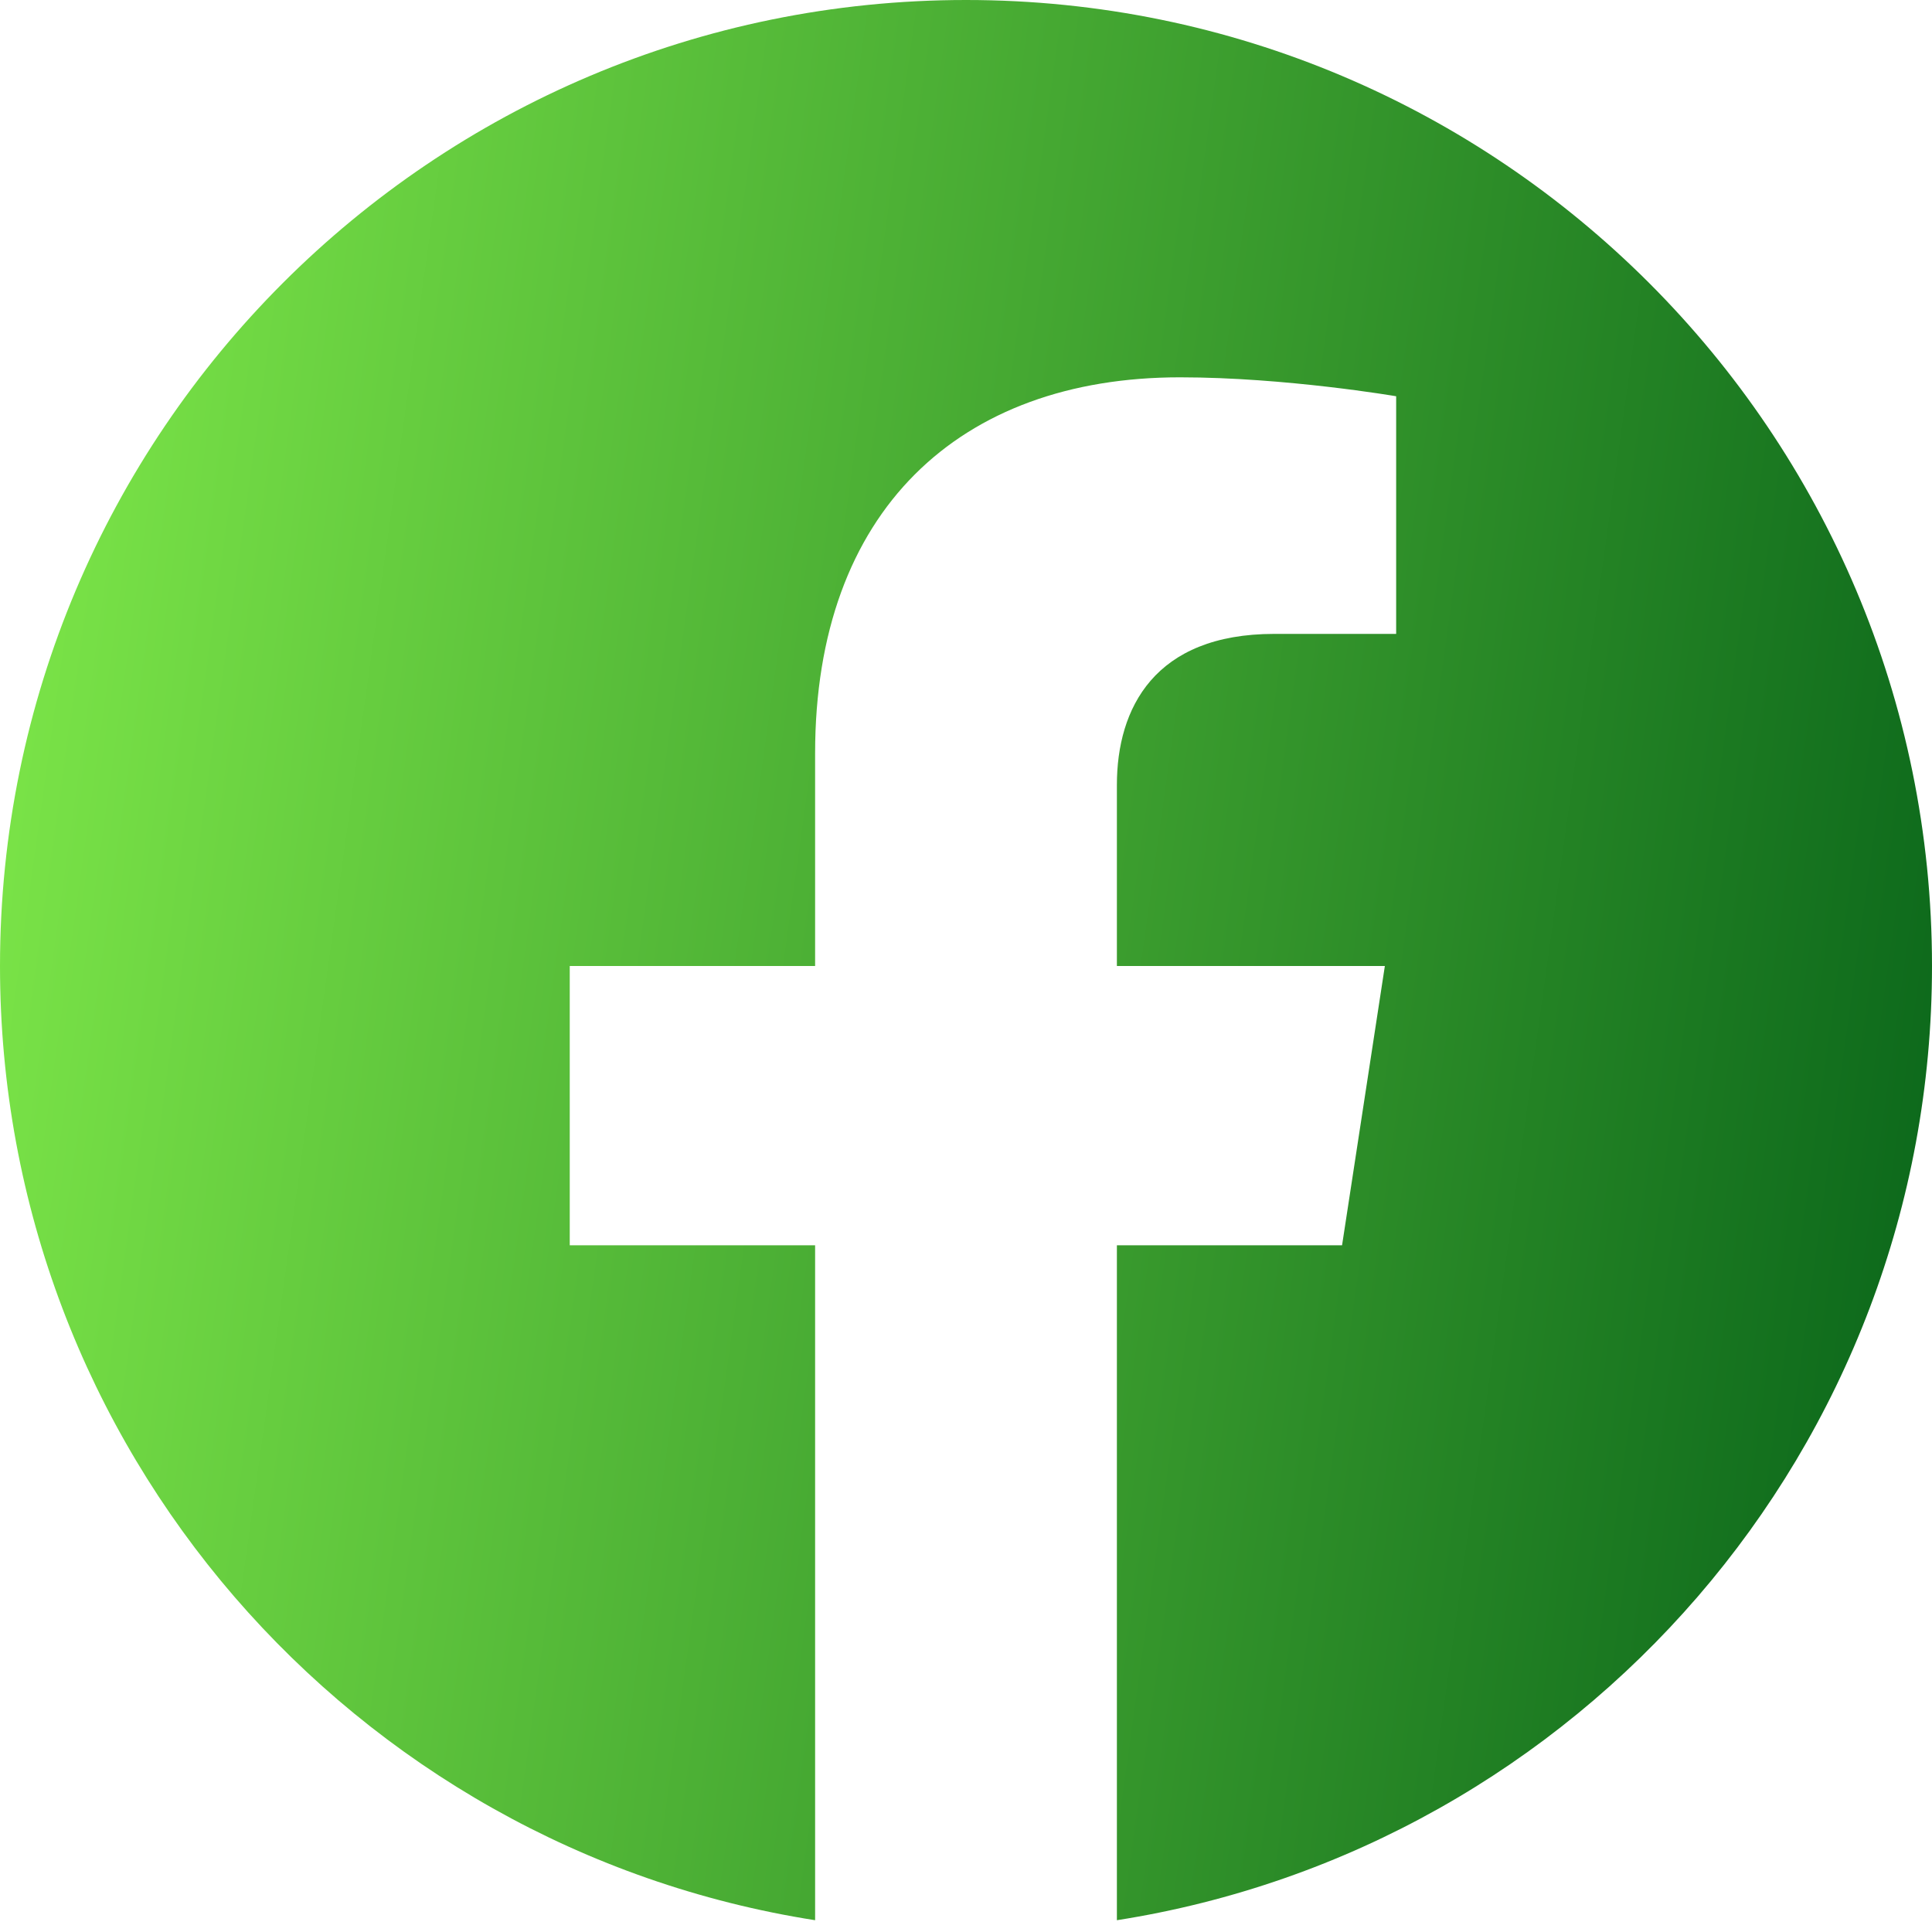 <svg width="20" height="20" viewBox="0 0 20 20" fill="none" xmlns="http://www.w3.org/2000/svg">
<g clip-path="url(#clip0_3094_4992)">
<path d="M20 10C20 4.477 15.523 0 10 0C4.477 0 0 4.477 0 10C0 14.991 3.657 19.128 8.438 19.878V12.891H5.898V10H8.438V7.797C8.438 5.291 9.93 3.906 12.215 3.906C13.308 3.906 14.453 4.102 14.453 4.102V6.562H13.192C11.95 6.562 11.562 7.333 11.562 8.125V10H14.336L13.893 12.891H11.562V19.878C16.343 19.128 20 14.991 20 10Z" fill="url(#paint0_linear_3094_4992)"/>
</g>
<defs>
<linearGradient id="paint0_linear_3094_4992" x1="-0.916" y1="-4.301" x2="23.825" y2="-0.859" gradientUnits="userSpaceOnUse">
<stop stop-color="#88F34D"/>
<stop offset="1" stop-color="#025D17"/>
</linearGradient>
<clipPath id="clip0_3094_4992">
<rect width="20" height="20" fill="white"/>
</clipPath>
</defs>
</svg>
